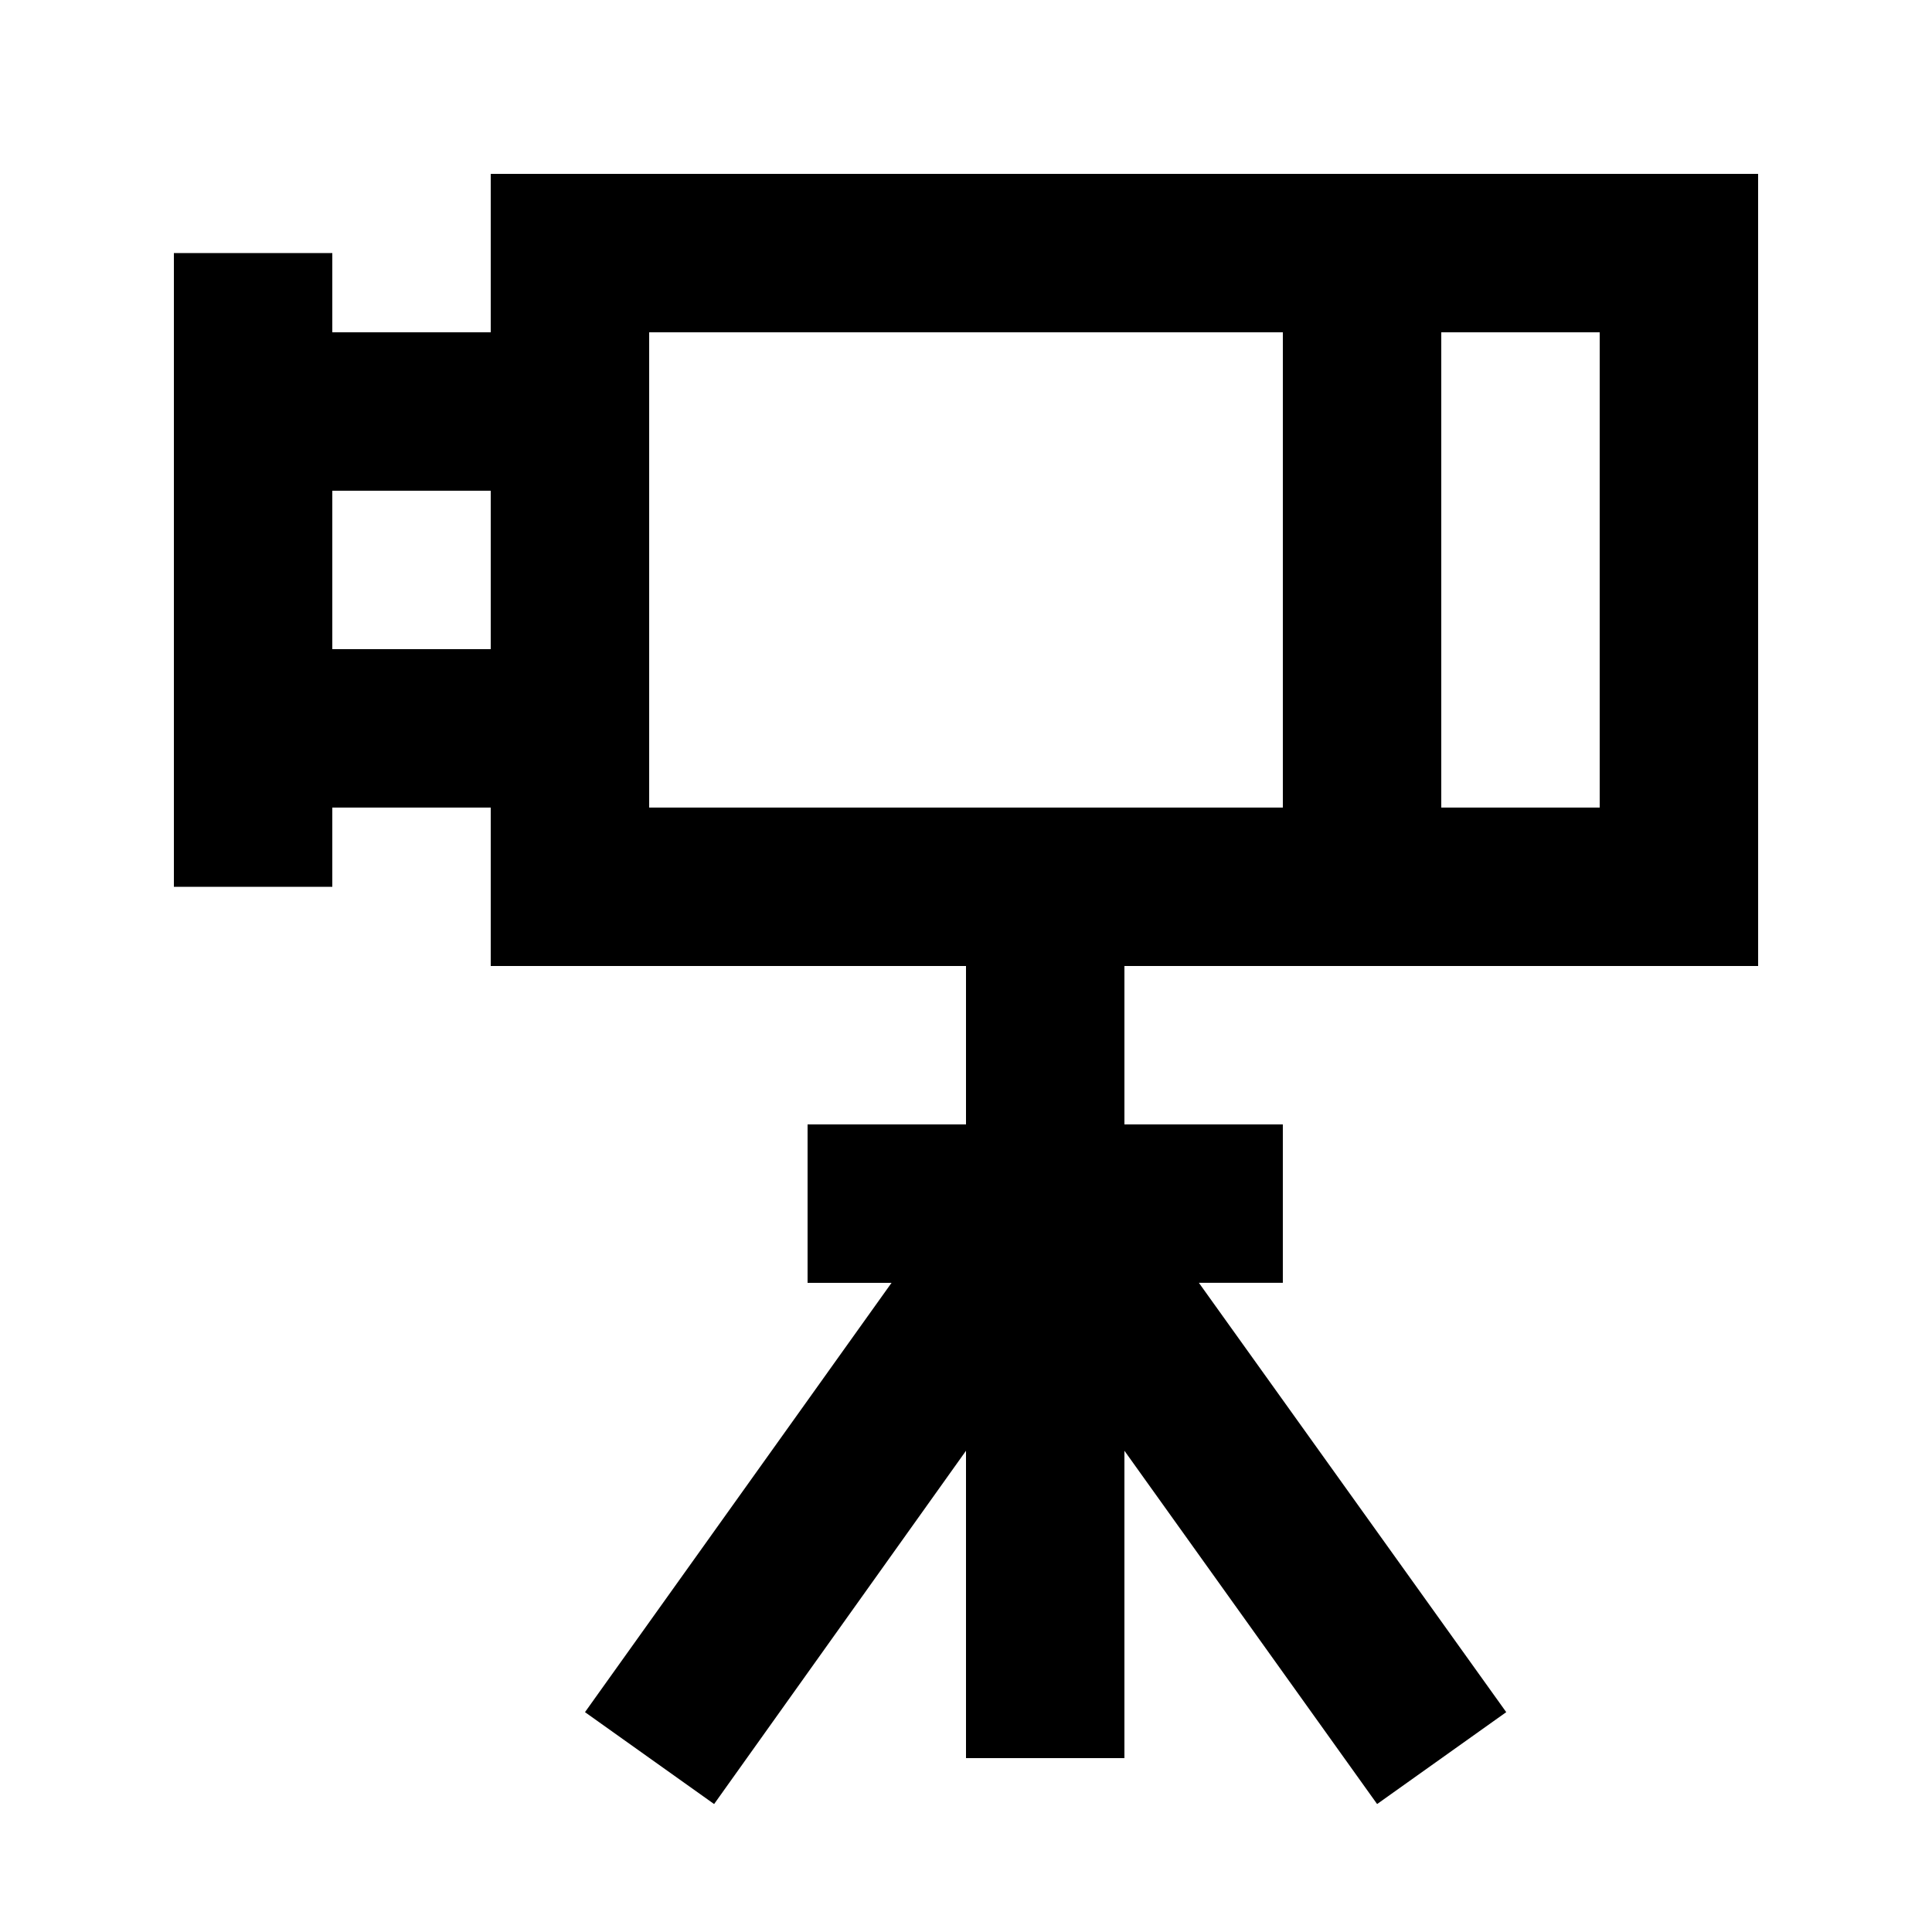 <?xml version="1.0" encoding="UTF-8"?>
<!-- Uploaded to: ICON Repo, www.iconrepo.com, Generator: ICON Repo Mixer Tools -->
<svg fill="#000000" width="800px" height="800px" version="1.1" viewBox="144 144 512 512" xmlns="http://www.w3.org/2000/svg">
 <path d="m274.05 232.06h-41.984v-20.992h-41.984v167.94h41.984v-20.992h41.984v41.984h125.95v41.984h-41.984v41.984h22.25l-81.238 113.77 34.219 24.352 66.754-93.625v81.449h41.984v-81.449l66.965 93.625 34.219-24.352-81.453-113.78h22.25v-41.98h-41.98v-41.984h167.94l-0.004-209.92h-335.87zm-41.984 83.969v-41.984h41.984v41.984zm335.87 41.984h-41.984v-125.95h41.984zm-83.969-125.95v125.95h-167.93v-125.95z"/>
</svg>